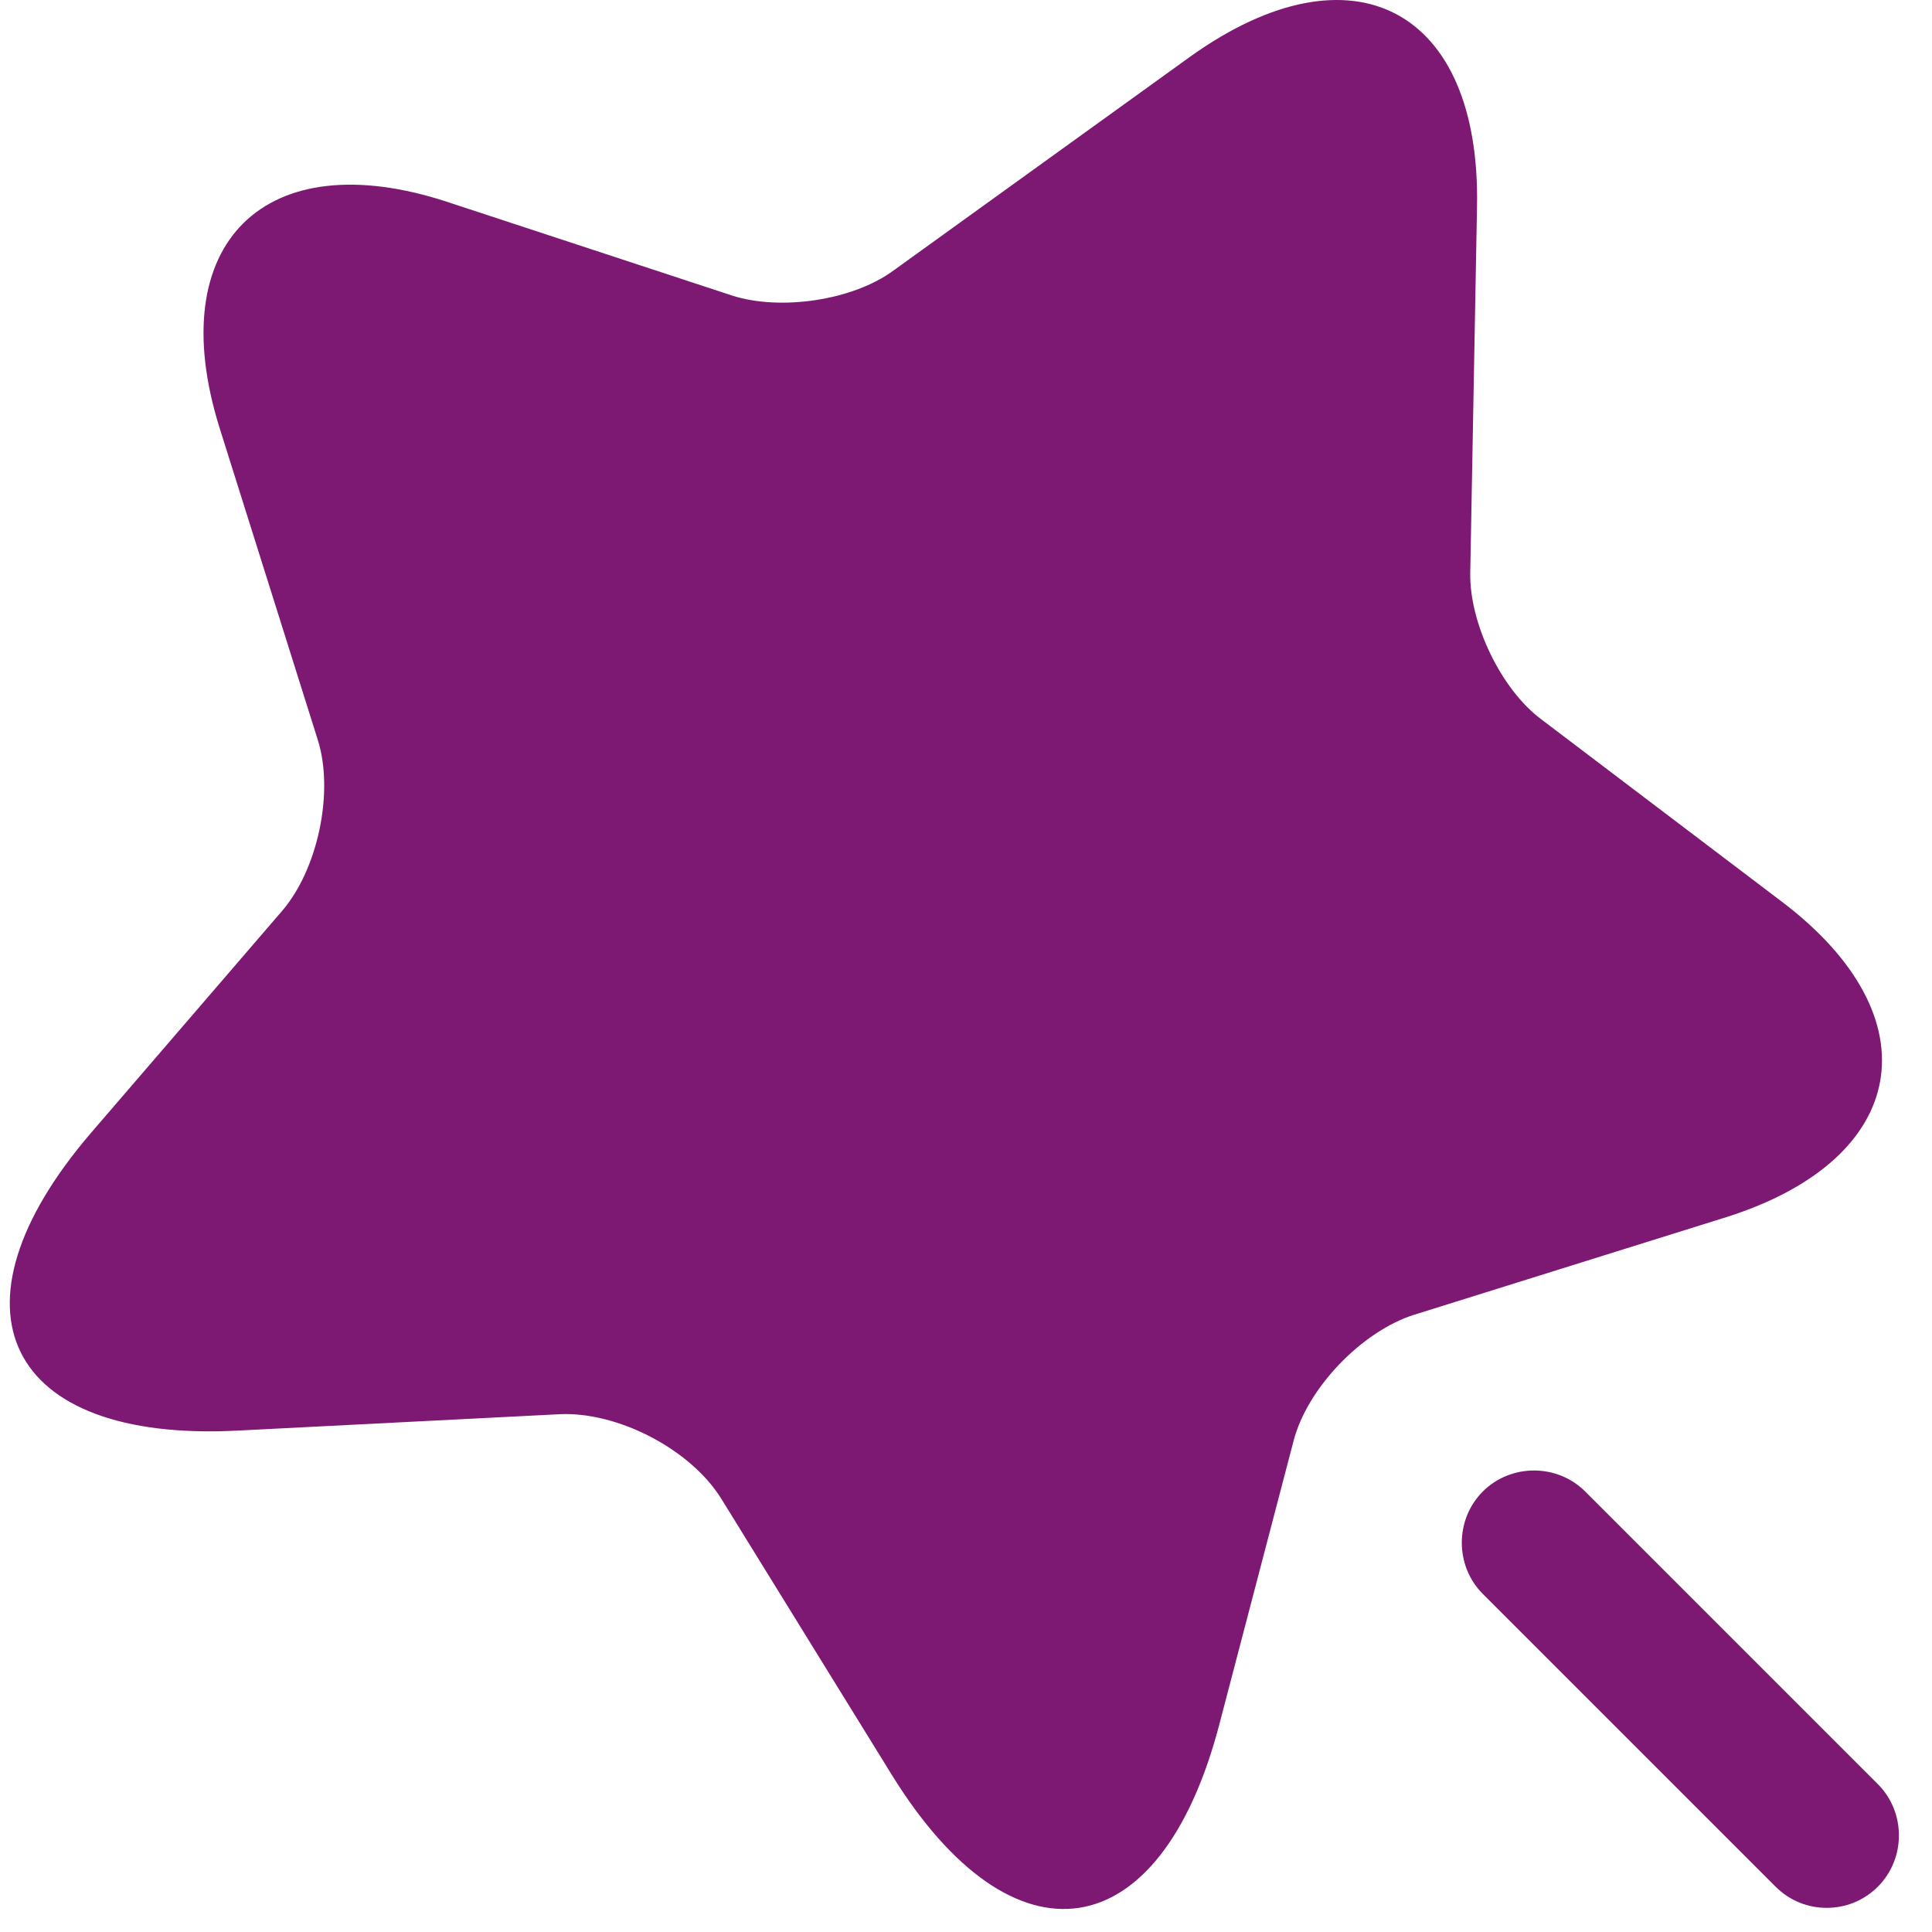 <?xml version="1.0" encoding="UTF-8"?>
<svg width="20px" height="20px" viewBox="0 0 20 20" version="1.1" xmlns="http://www.w3.org/2000/svg" xmlns:xlink="http://www.w3.org/1999/xlink">
    <title>vuesax/bold/heart</title>
    <g id="Page-1" stroke="none" stroke-width="1" fill="none" fill-rule="evenodd">
        <g id="4_Artboard_Desktop_1920_ONGLES" transform="translate(-950, -356)">
            <g id="section2" transform="translate(457, 354)">
                <g id="magic-star" transform="translate(491, 0)">
                    <path d="M24,0 L24,24 L0,24 L0,0 L24,0 Z" id="Vector" opacity="0"></path>
                    <path d="M17.22,7.93 C17.21,8.45 17.54,9.14 17.96,9.45 L20.44,11.33 C22.03,12.53 21.77,14 19.87,14.6 L16.64,15.61 C16.1,15.78 15.53,16.37 15.39,16.92 L14.62,19.86 C14.01,22.18 12.49,22.41 11.23,20.37 L9.47,17.52 C9.15,17 8.39,16.61 7.79,16.64 L4.45,16.81 C2.06,16.93 1.38,15.55 2.94,13.73 L4.92,11.43 C5.29,11 5.46,10.2 5.29,9.66 L4.27,6.42 C3.68,4.52 4.74,3.47 6.63,4.09 L9.58,5.06 C10.08,5.22 10.83,5.11 11.25,4.8 L14.33,2.58 C16,1.39 17.33,2.09 17.29,4.14 L17.22,7.93 Z" id="Vector" fill="#7D1973"></path>
                    <path d="M18.41,17.44 C18.12,17.15 17.64,17.15 17.35,17.44 C17.06,17.73 17.06,18.21 17.35,18.5 L20.38,21.53 C20.53,21.68 20.72,21.75 20.91,21.75 C21.1,21.75 21.29,21.68 21.44,21.53 C21.73,21.24 21.73,20.76 21.44,20.47 L18.41,17.44 Z" id="Vector" fill="#7D1973"></path>
                </g>
            </g>
        </g>
    </g>
</svg>